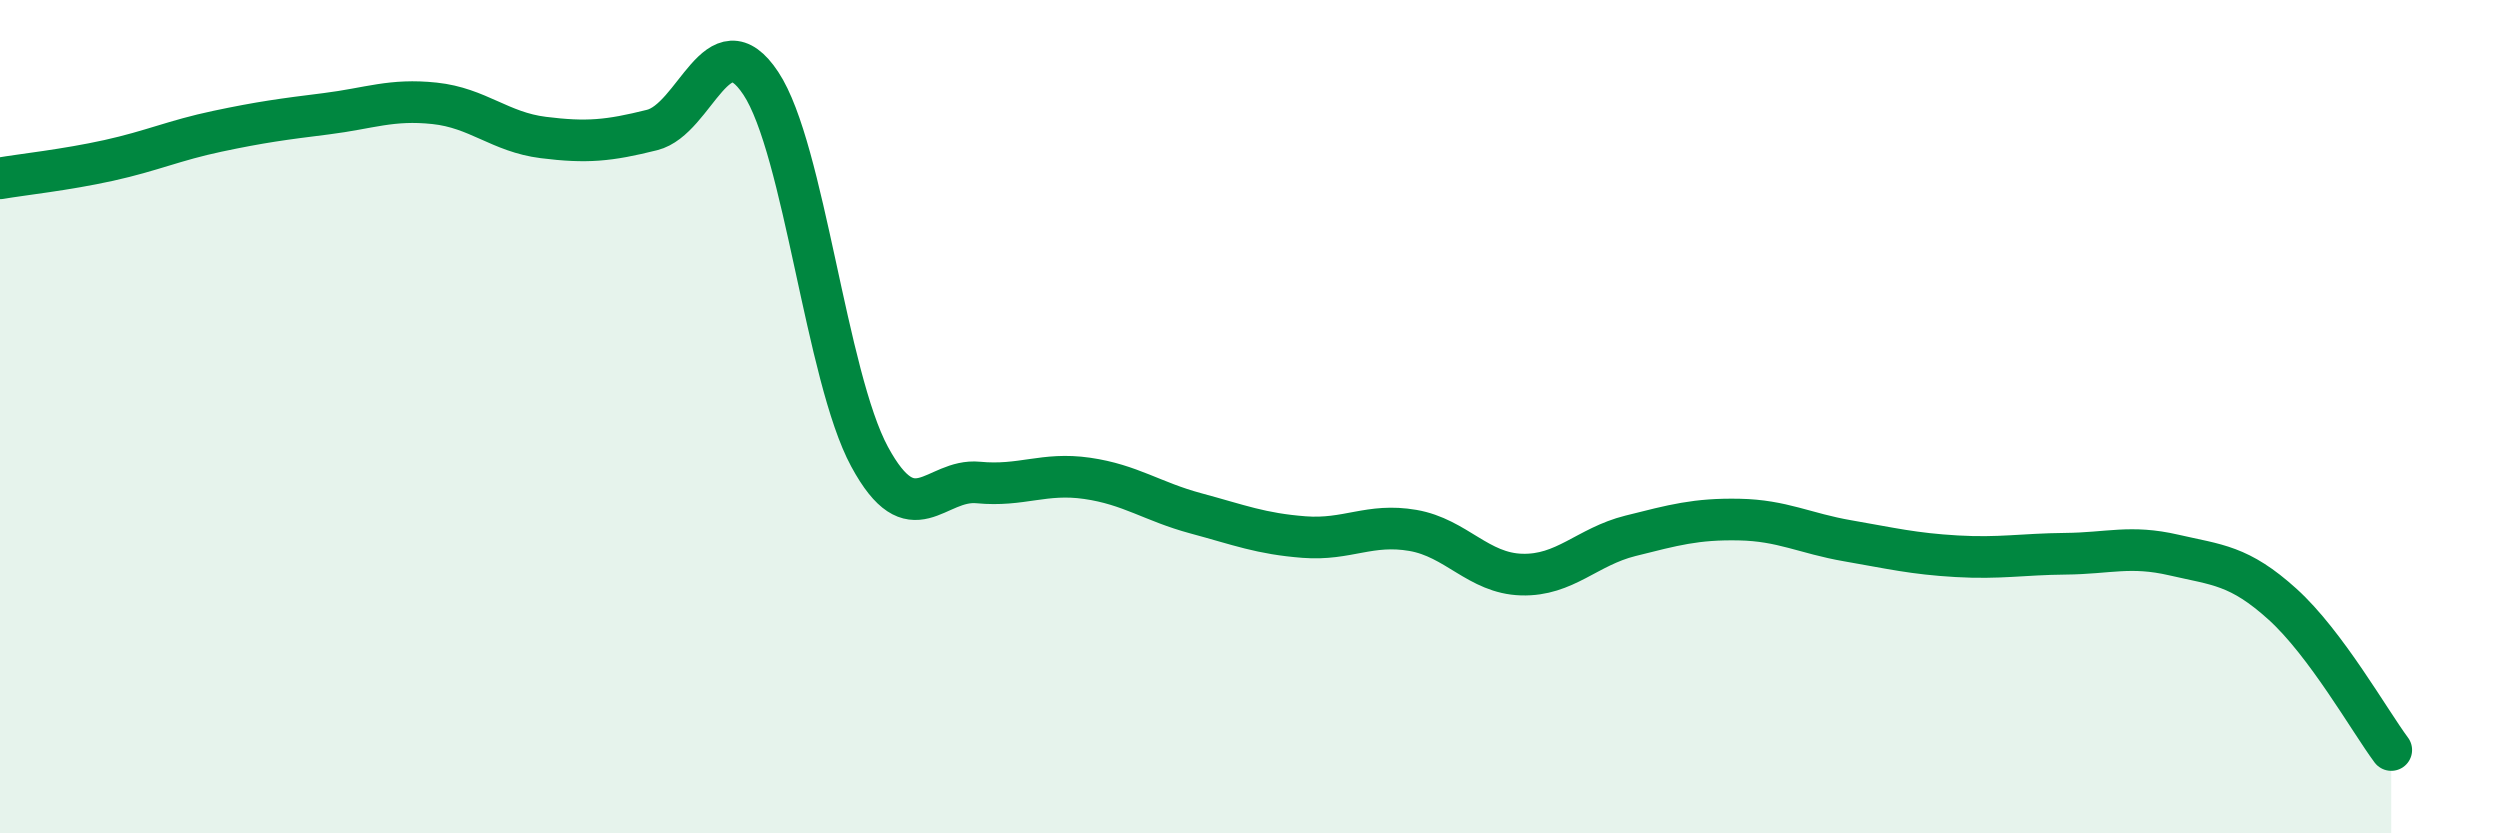 
    <svg width="60" height="20" viewBox="0 0 60 20" xmlns="http://www.w3.org/2000/svg">
      <path
        d="M 0,4.28 C 0.52,4.19 1.57,4.08 2.61,3.85 C 3.65,3.62 4.18,3.37 5.22,3.15 C 6.26,2.93 6.79,2.86 7.83,2.73 C 8.87,2.6 9.39,2.37 10.43,2.48 C 11.47,2.59 12,3.17 13.04,3.3 C 14.08,3.43 14.61,3.38 15.65,3.12 C 16.69,2.86 17.22,0.43 18.26,2 C 19.3,3.57 19.83,9.04 20.87,10.96 C 21.91,12.88 22.44,11.48 23.48,11.58 C 24.52,11.68 25.05,11.33 26.09,11.48 C 27.13,11.63 27.66,12.04 28.7,12.32 C 29.74,12.6 30.26,12.81 31.3,12.89 C 32.34,12.97 32.87,12.55 33.91,12.73 C 34.95,12.91 35.48,13.76 36.52,13.79 C 37.56,13.82 38.09,13.12 39.13,12.86 C 40.17,12.6 40.7,12.45 41.74,12.47 C 42.78,12.49 43.31,12.8 44.35,12.98 C 45.39,13.16 45.92,13.29 46.96,13.35 C 48,13.41 48.53,13.3 49.57,13.29 C 50.61,13.28 51.13,13.08 52.17,13.32 C 53.21,13.56 53.74,13.56 54.78,14.5 C 55.82,15.44 56.87,17.3 57.39,18L57.39 20L0 20Z"
        fill="#008740"
        opacity="0.1"
        stroke-linecap="round"
        stroke-linejoin="round"
      />
      <path
        d="M 0,4.28 C 0.52,4.19 1.57,4.08 2.61,3.85 C 3.65,3.62 4.18,3.37 5.22,3.15 C 6.26,2.93 6.79,2.86 7.83,2.73 C 8.87,2.6 9.39,2.37 10.43,2.48 C 11.47,2.59 12,3.17 13.04,3.3 C 14.08,3.43 14.61,3.38 15.65,3.12 C 16.69,2.86 17.22,0.43 18.26,2 C 19.3,3.57 19.83,9.04 20.87,10.96 C 21.91,12.88 22.44,11.48 23.48,11.58 C 24.52,11.68 25.05,11.33 26.09,11.48 C 27.13,11.63 27.66,12.04 28.7,12.32 C 29.74,12.6 30.26,12.81 31.3,12.89 C 32.34,12.97 32.87,12.55 33.91,12.73 C 34.95,12.91 35.48,13.76 36.52,13.79 C 37.56,13.82 38.09,13.12 39.13,12.86 C 40.17,12.6 40.7,12.45 41.74,12.47 C 42.78,12.49 43.31,12.8 44.35,12.98 C 45.39,13.16 45.92,13.29 46.96,13.35 C 48,13.41 48.53,13.3 49.57,13.29 C 50.61,13.28 51.13,13.08 52.17,13.32 C 53.21,13.56 53.74,13.56 54.78,14.5 C 55.82,15.44 56.87,17.3 57.39,18"
        stroke="#008740"
        stroke-width="1"
        fill="none"
        stroke-linecap="round"
        stroke-linejoin="round"
      />
    </svg>
  